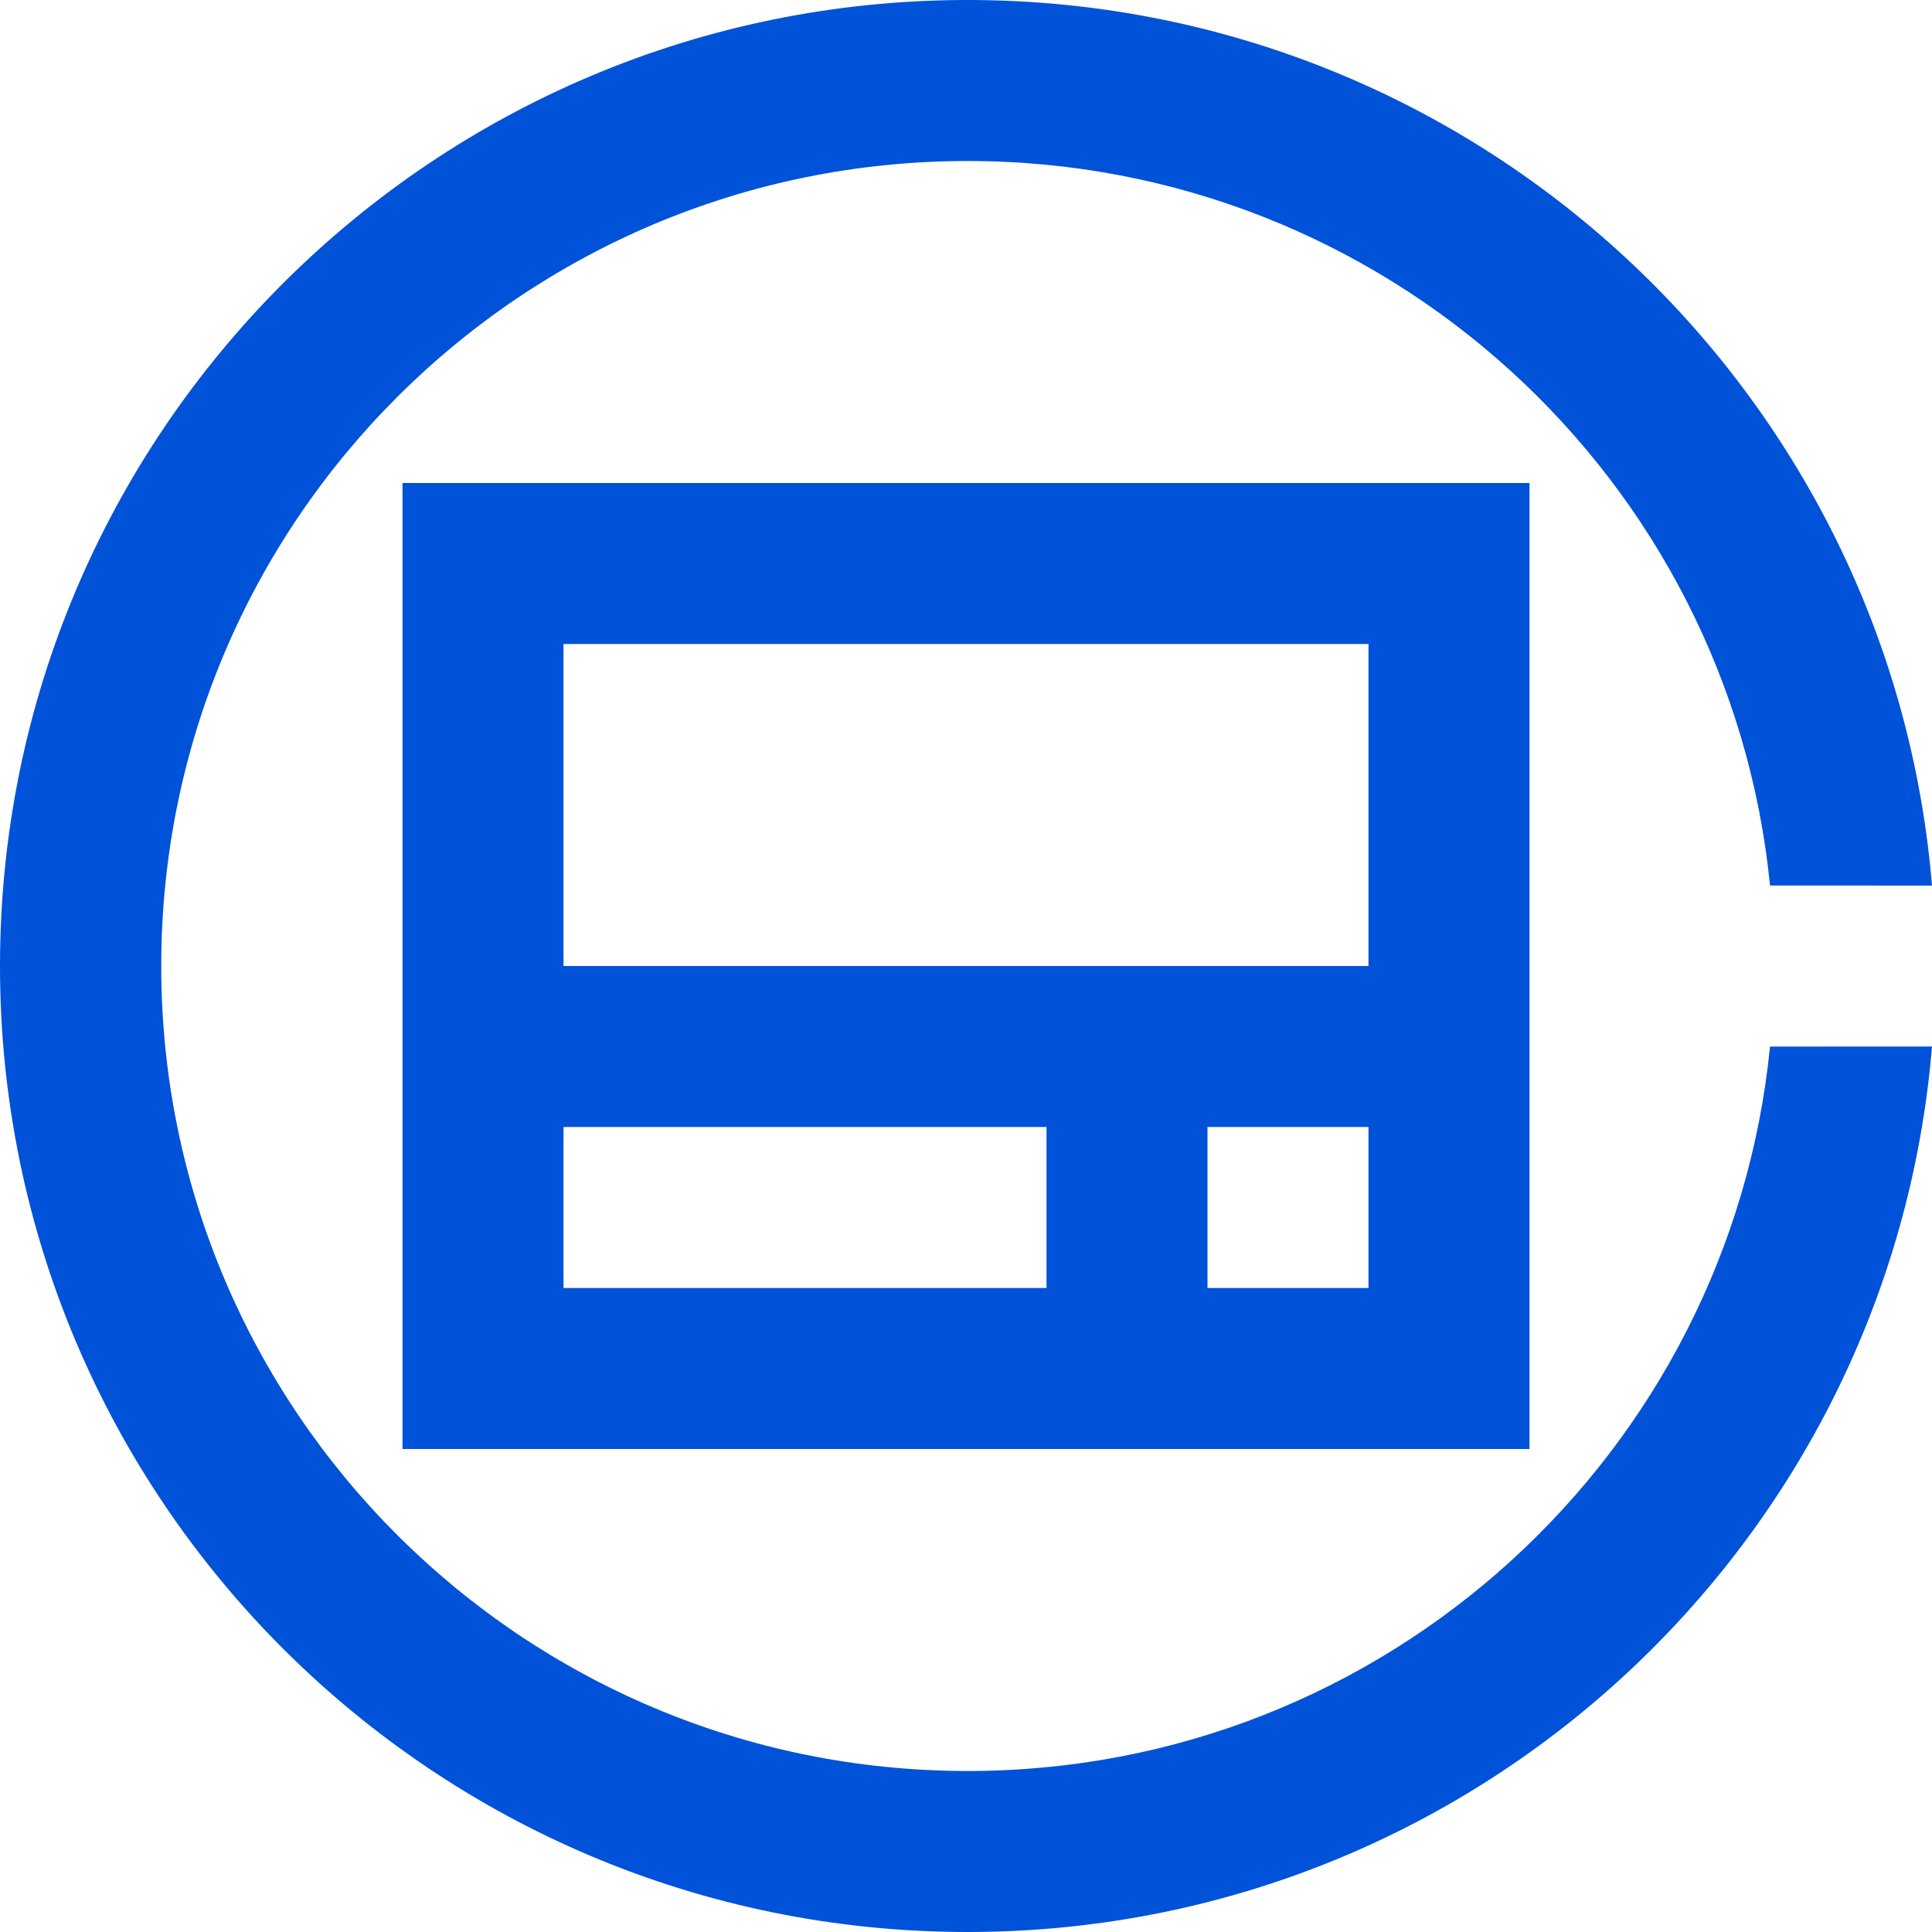 <svg   width="24px"   height="24px"  viewBox="0 0 24 24" version="1.1" xmlns="http://www.w3.org/2000/svg" xmlns:xlink="http://www.w3.org/1999/xlink">
    <title>云硬盘-24px</title>
    <g id="云硬盘-24px" stroke="none" stroke-width="1" fill="none" fill-rule="evenodd">
        <g id="编组">
            <rect id="Rectangle-Copy" fill="#444444" opacity="0" x="0" y="0" width="24" height="24"></rect>
            <path d="M12.021,0 C18.322,0 23.491,4.841 24,11.001 L21.988,11 C21.486,5.947 17.215,2 12.021,2 C6.488,2 2.003,6.477 2.003,12 C2.003,17.523 6.488,22 12.021,22 C17.214,22 21.485,18.054 21.988,13.001 L24,13 C23.491,19.16 18.322,24 12.021,24 C5.382,24 -1.29674049e-13,18.627 -1.29674049e-13,12 C-1.29674049e-13,5.373 5.382,0 12.021,0 Z M19,6 L19,18 L5,18 L5,6 L19,6 Z M17,14 L15,14 L15,16 L17,16 L17,14 Z M13,14 L7,14 L7,16 L13,16 L13,14 Z M17,8 L7,8 L7,12 L17,12 L17,8 Z" id="形状结合" fill="#0052D9" fill-rule="nonzero"></path>
        </g>
    </g>
</svg>